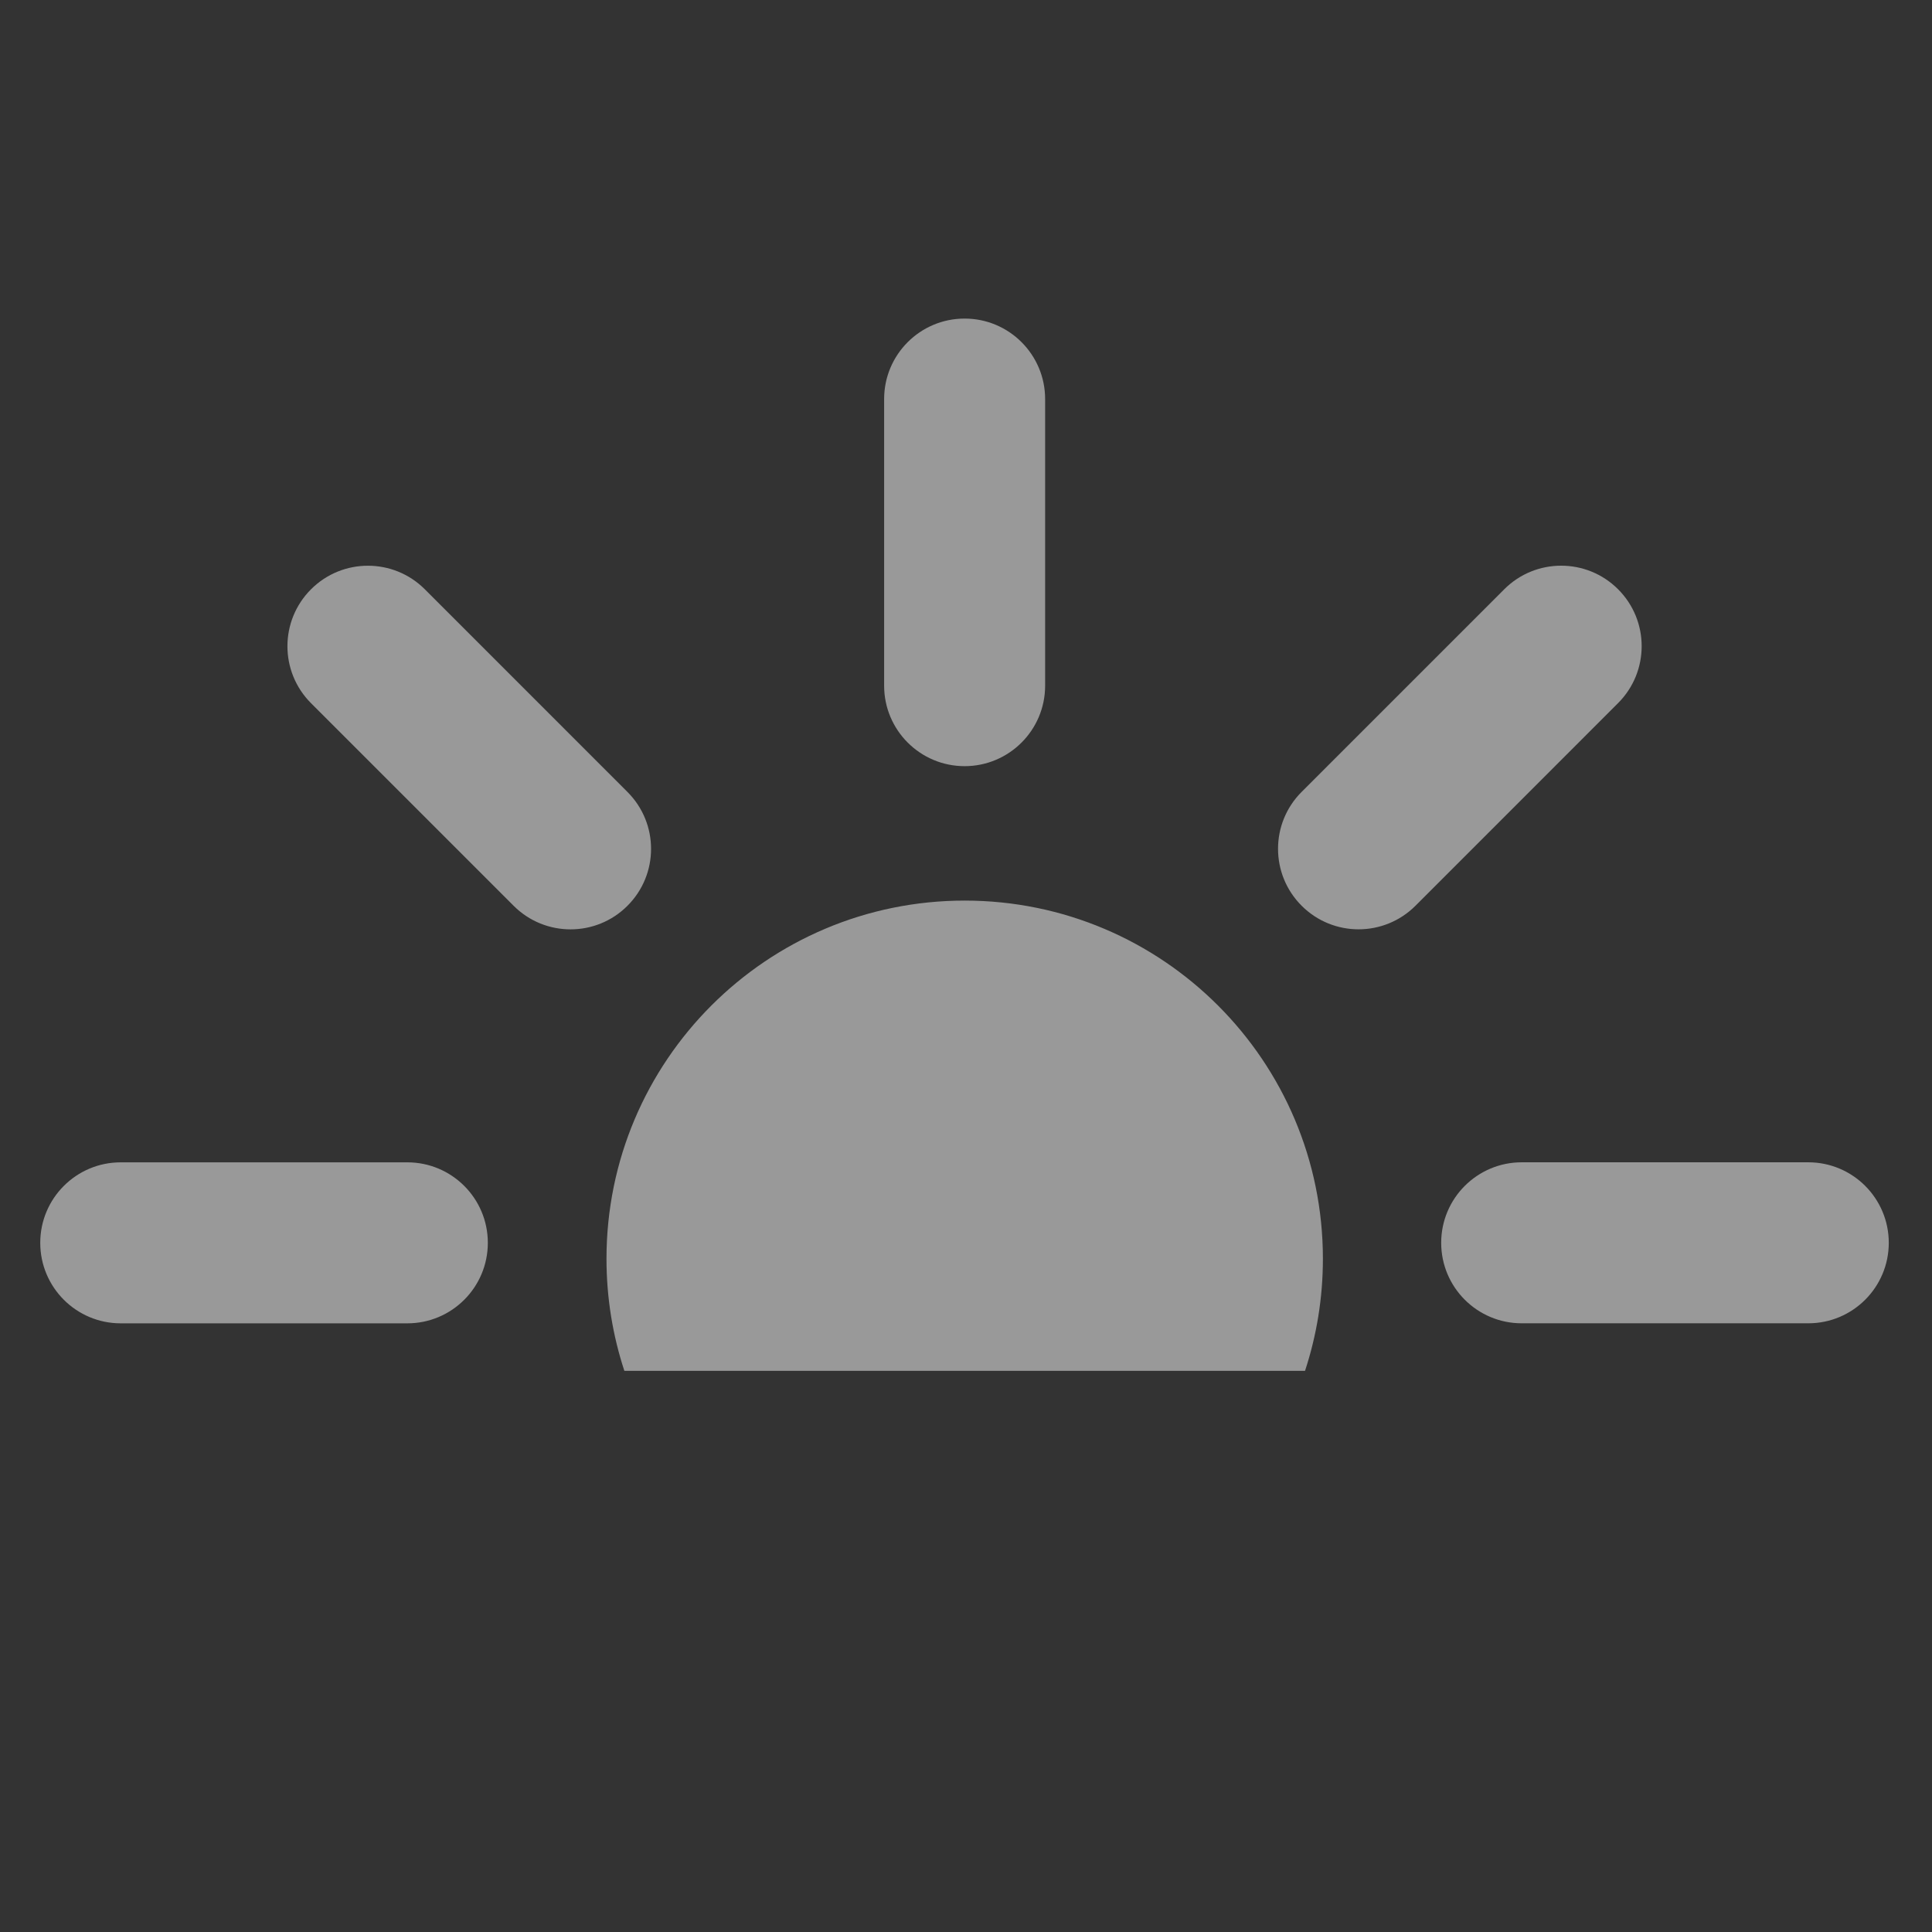 <svg width="48" height="48" viewBox="0 0 48 48" fill="none" xmlns="http://www.w3.org/2000/svg">
<rect x="0" y="0" width="48" height="48" fill="#333333" stroke="none"/>
<path fill-rule="evenodd" clip-rule="evenodd" d="M25.966 9.915C25.966 8.81 25.07 7.915 23.966 7.915C22.861 7.915 21.966 8.81 21.966 9.915V17.035C21.966 18.139 22.861 19.035 23.966 19.035C25.07 19.035 25.966 18.139 25.966 17.035V9.915ZM32.423 34.058C32.711 33.182 32.867 32.246 32.867 31.274C32.867 26.359 28.883 22.375 23.968 22.375C19.052 22.375 15.068 26.359 15.068 31.274C15.068 32.246 15.224 33.182 15.512 34.058H32.423ZM40.201 14.64C40.982 15.421 40.982 16.687 40.201 17.468L35.167 22.503C34.386 23.284 33.12 23.284 32.339 22.503C31.557 21.722 31.557 20.455 32.339 19.674L37.373 14.64C38.154 13.859 39.42 13.859 40.201 14.64ZM44.926 32.877C46.031 32.877 46.926 31.982 46.926 30.877C46.926 29.773 46.031 28.877 44.926 28.877H37.806C36.702 28.877 35.806 29.773 35.806 30.877C35.806 31.982 36.702 32.877 37.806 32.877H44.926ZM3 28.878C1.895 28.878 1 29.773 1 30.878C1 31.983 1.895 32.878 3 32.878H10.12C11.224 32.878 12.12 31.983 12.12 30.878C12.12 29.773 11.224 28.878 10.12 28.878H3ZM7.727 14.641C8.508 13.86 9.774 13.86 10.555 14.641L15.589 19.676C16.371 20.457 16.371 21.723 15.589 22.504C14.809 23.285 13.542 23.285 12.761 22.504L7.727 17.47C6.946 16.689 6.946 15.422 7.727 14.641Z" fill="white" fill-opacity="0.5"/>
</svg>
